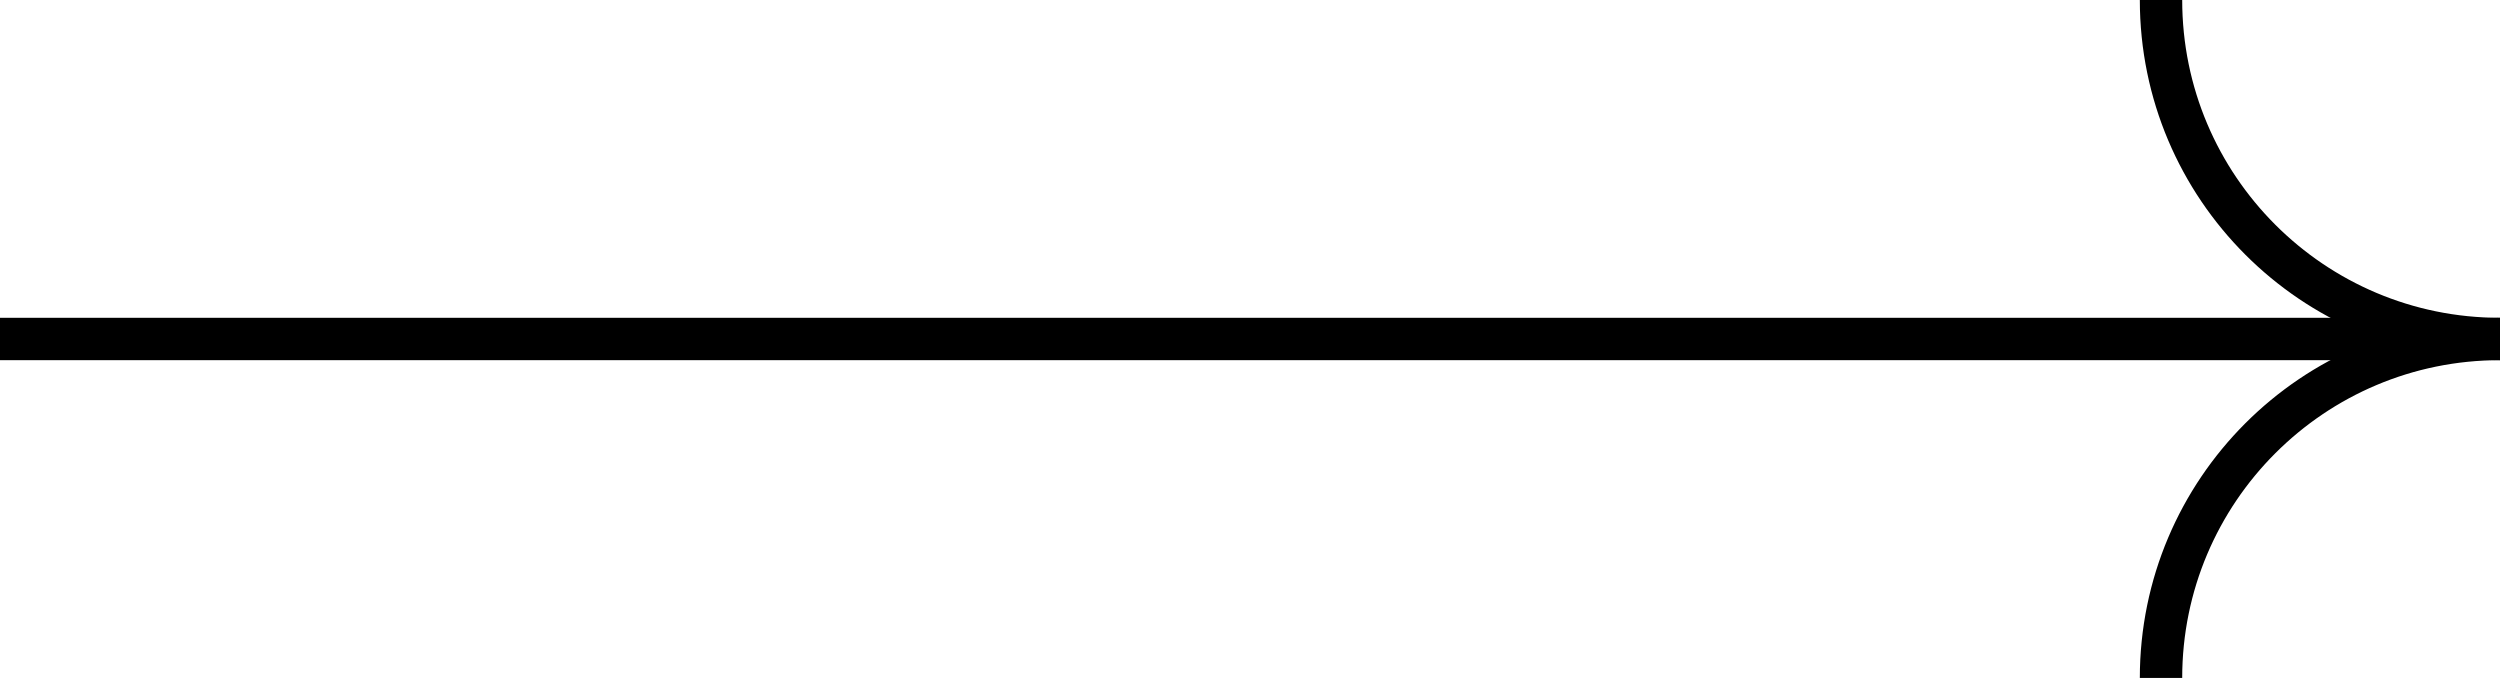 <?xml version="1.0" encoding="UTF-8"?> <svg xmlns="http://www.w3.org/2000/svg" width="59" height="16" viewBox="0 0 59 16" fill="none"> <path d="M0 8H56.5" stroke="black"></path> <path d="M59 8C54.582 8 51 4.418 51 0" stroke="black"></path> <path d="M51 16C51 11.582 54.582 8 59 8" stroke="black"></path> </svg> 